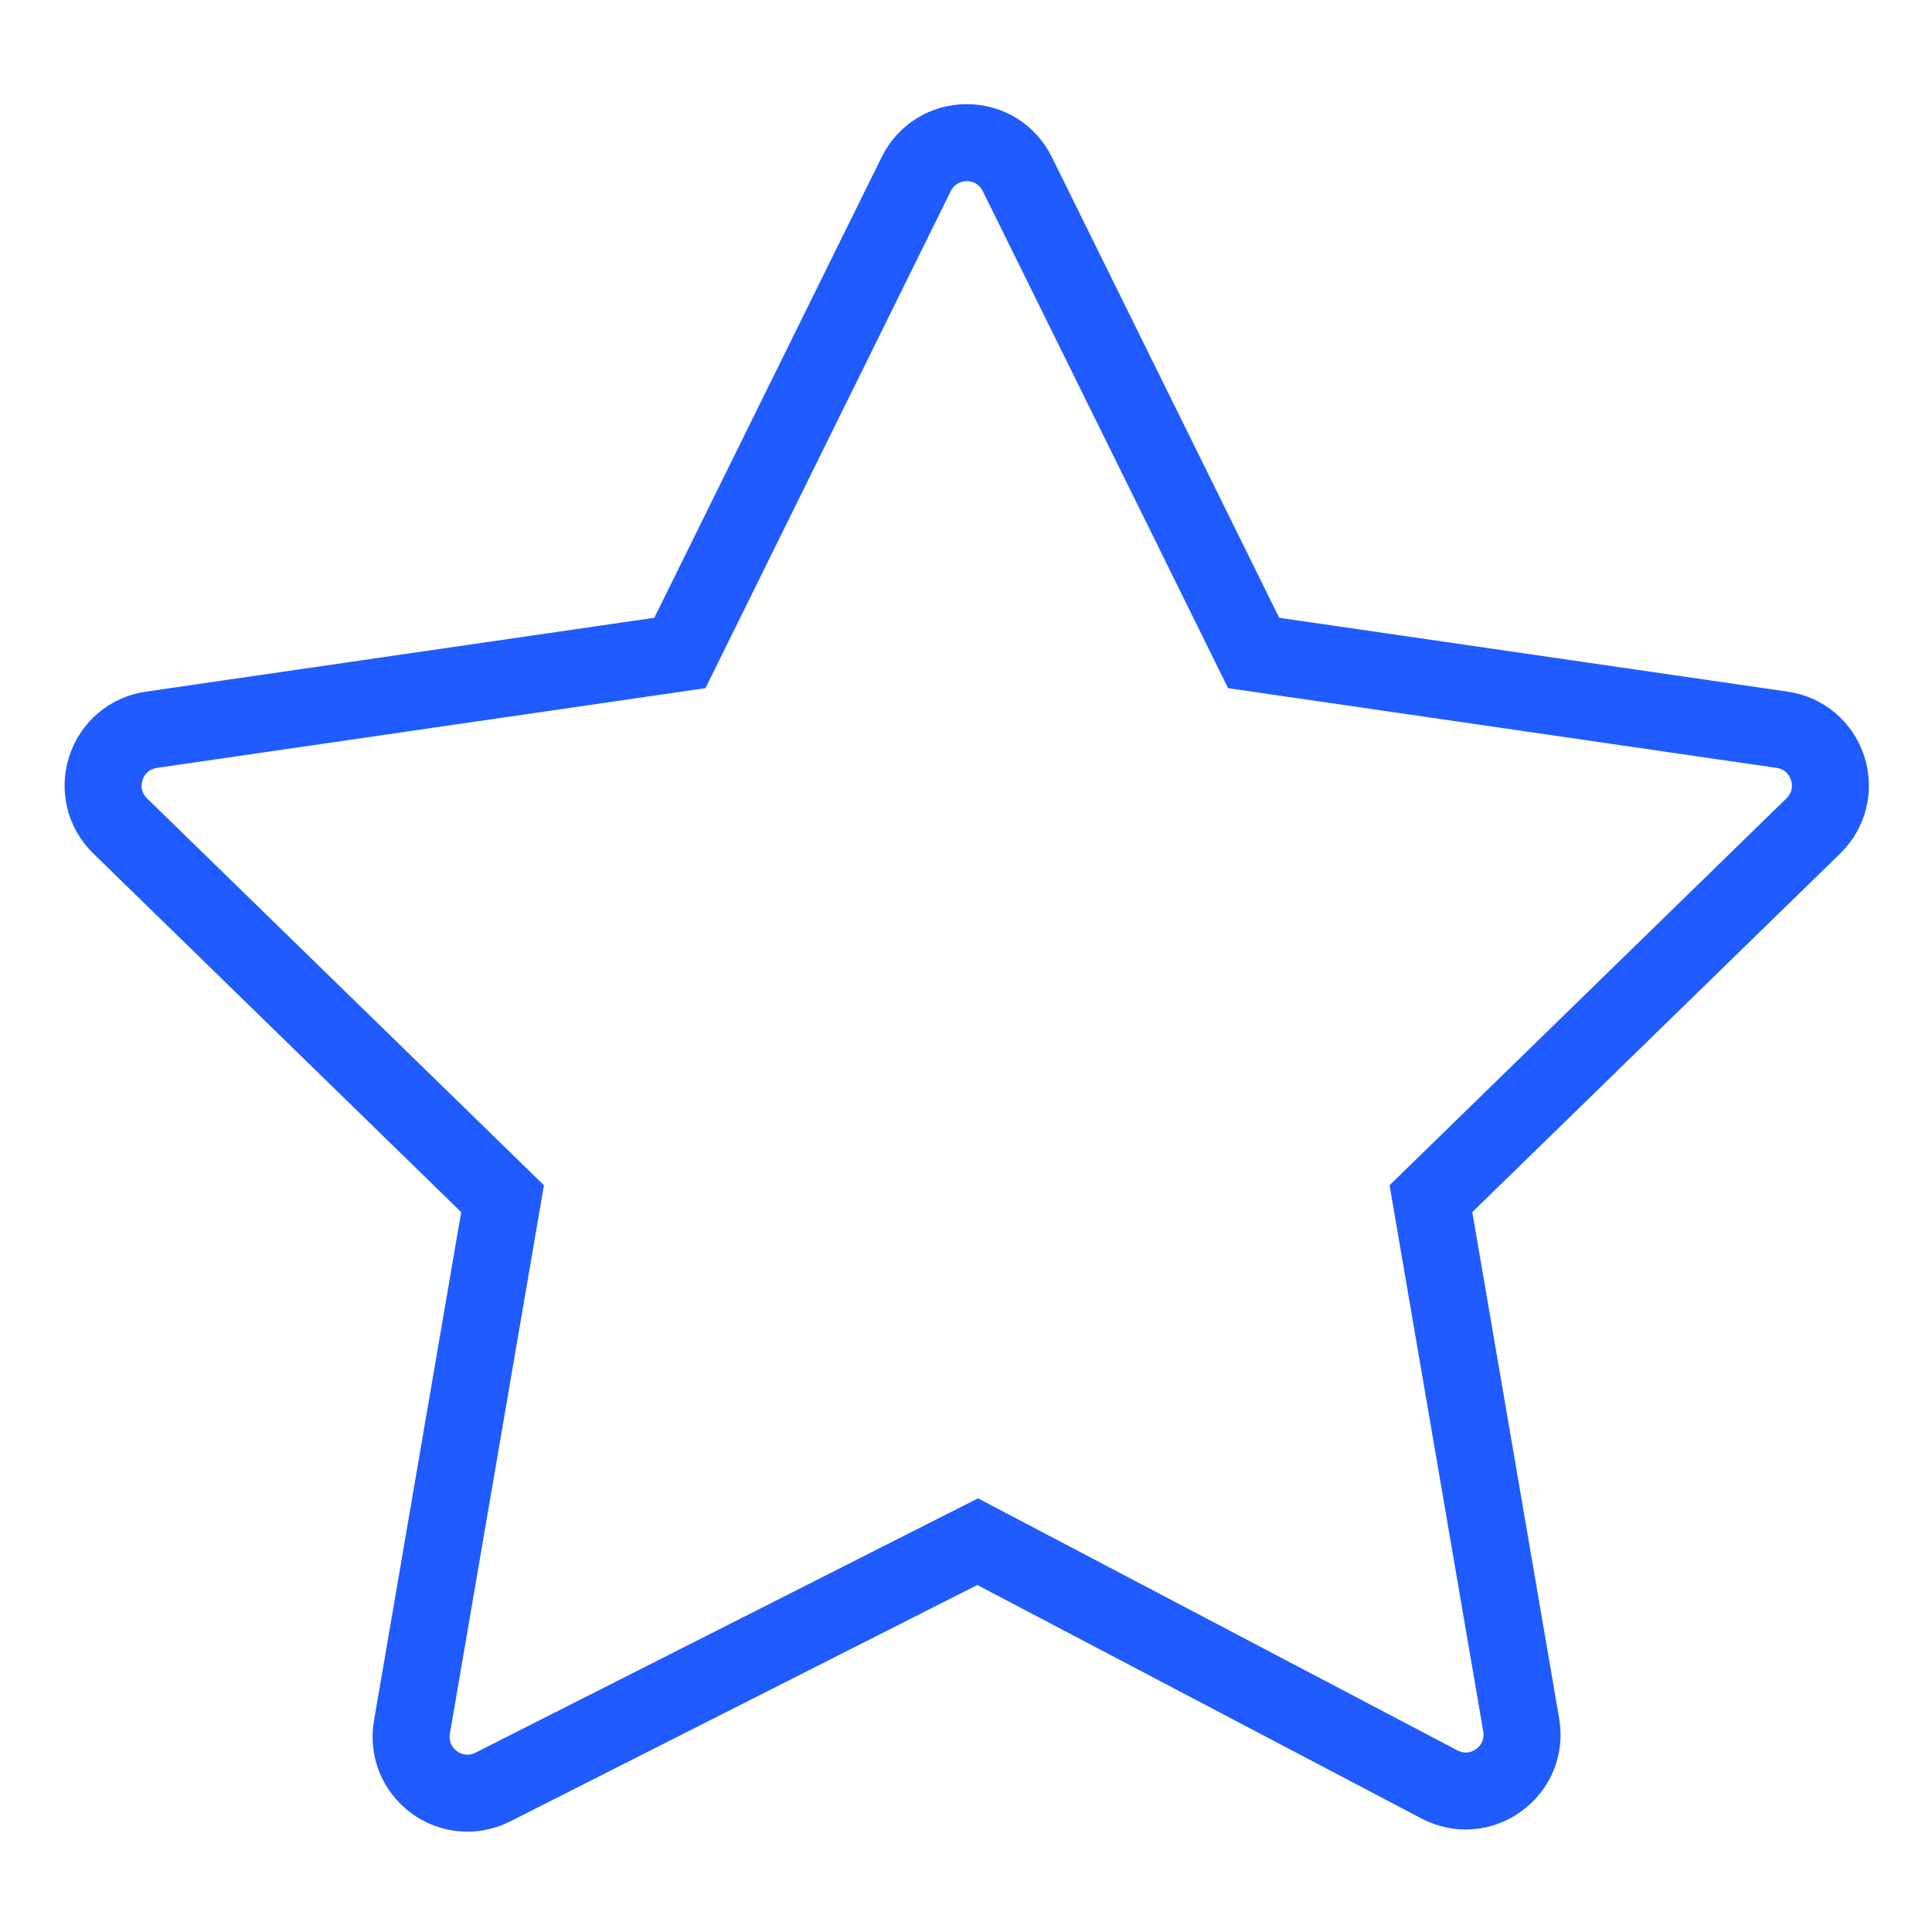 <?xml version="1.0" encoding="UTF-8"?> <svg xmlns="http://www.w3.org/2000/svg" viewBox="0 0 100.35 100.35" data-guides="{&quot;vertical&quot;:[],&quot;horizontal&quot;:[]}"><path fill="#1f5bff" stroke="#1f5bff" fill-opacity="1" stroke-width="1" stroke-opacity="1" color="rgb(51, 51, 51)" id="tSvga5684c28a8" title="Path 1" d="M96.354 39.433C95.829 37.818 94.459 36.663 92.781 36.42C83.891 35.128 75.001 33.837 66.111 32.545C62.136 24.489 58.16 16.434 54.184 8.378C53.434 6.856 51.913 5.91 50.215 5.91C50.215 5.91 50.215 5.91 50.215 5.91C48.518 5.91 46.996 6.856 46.244 8.378C42.269 16.434 38.293 24.489 34.318 32.545C25.428 33.837 16.538 35.128 7.648 36.42C5.967 36.664 4.598 37.818 4.074 39.433C3.549 41.048 3.979 42.787 5.194 43.972C11.627 50.243 18.06 56.513 24.492 62.784C22.968 71.675 21.443 80.566 19.918 89.458C19.633 91.117 20.298 92.769 21.652 93.768C22.432 94.344 23.352 94.638 24.277 94.638C24.959 94.638 25.644 94.479 26.28 94.157C34.443 90.026 42.605 85.895 50.768 81.764C58.534 85.847 66.301 89.93 74.067 94.012C75.57 94.803 77.357 94.674 78.73 93.675C80.104 92.677 80.779 91.018 80.492 89.345C78.973 80.491 77.454 71.637 75.935 62.784C82.368 56.514 88.801 50.243 95.233 43.974C96.449 42.788 96.879 41.048 96.354 39.433ZM93.141 41.825C86.331 48.462 79.522 55.099 72.713 61.737C74.32 71.108 75.928 80.48 77.535 89.852C77.629 90.4 77.416 90.922 76.967 91.249C76.518 91.577 75.956 91.618 75.464 91.358C67.241 87.034 59.018 82.711 50.795 78.388C42.172 82.752 33.549 87.116 24.927 91.481C24.433 91.73 23.877 91.682 23.434 91.356C22.991 91.029 22.782 90.509 22.875 89.966C24.488 80.556 26.102 71.147 27.716 61.738C20.907 55.1 14.098 48.463 7.288 41.826C6.89 41.438 6.755 40.891 6.927 40.362C7.099 39.834 7.53 39.47 8.08 39.39C17.49 38.023 26.9 36.655 36.31 35.287C40.519 26.761 44.727 18.234 48.935 9.707C49.181 9.208 49.66 8.911 50.215 8.911C50.215 8.911 50.215 8.911 50.215 8.911C50.771 8.911 51.249 9.208 51.495 9.707C55.703 18.234 59.911 26.761 64.12 35.287C73.529 36.655 82.939 38.023 92.35 39.39C92.9 39.47 93.329 39.833 93.501 40.362C93.673 40.891 93.538 41.437 93.141 41.825Z"></path><defs></defs></svg> 